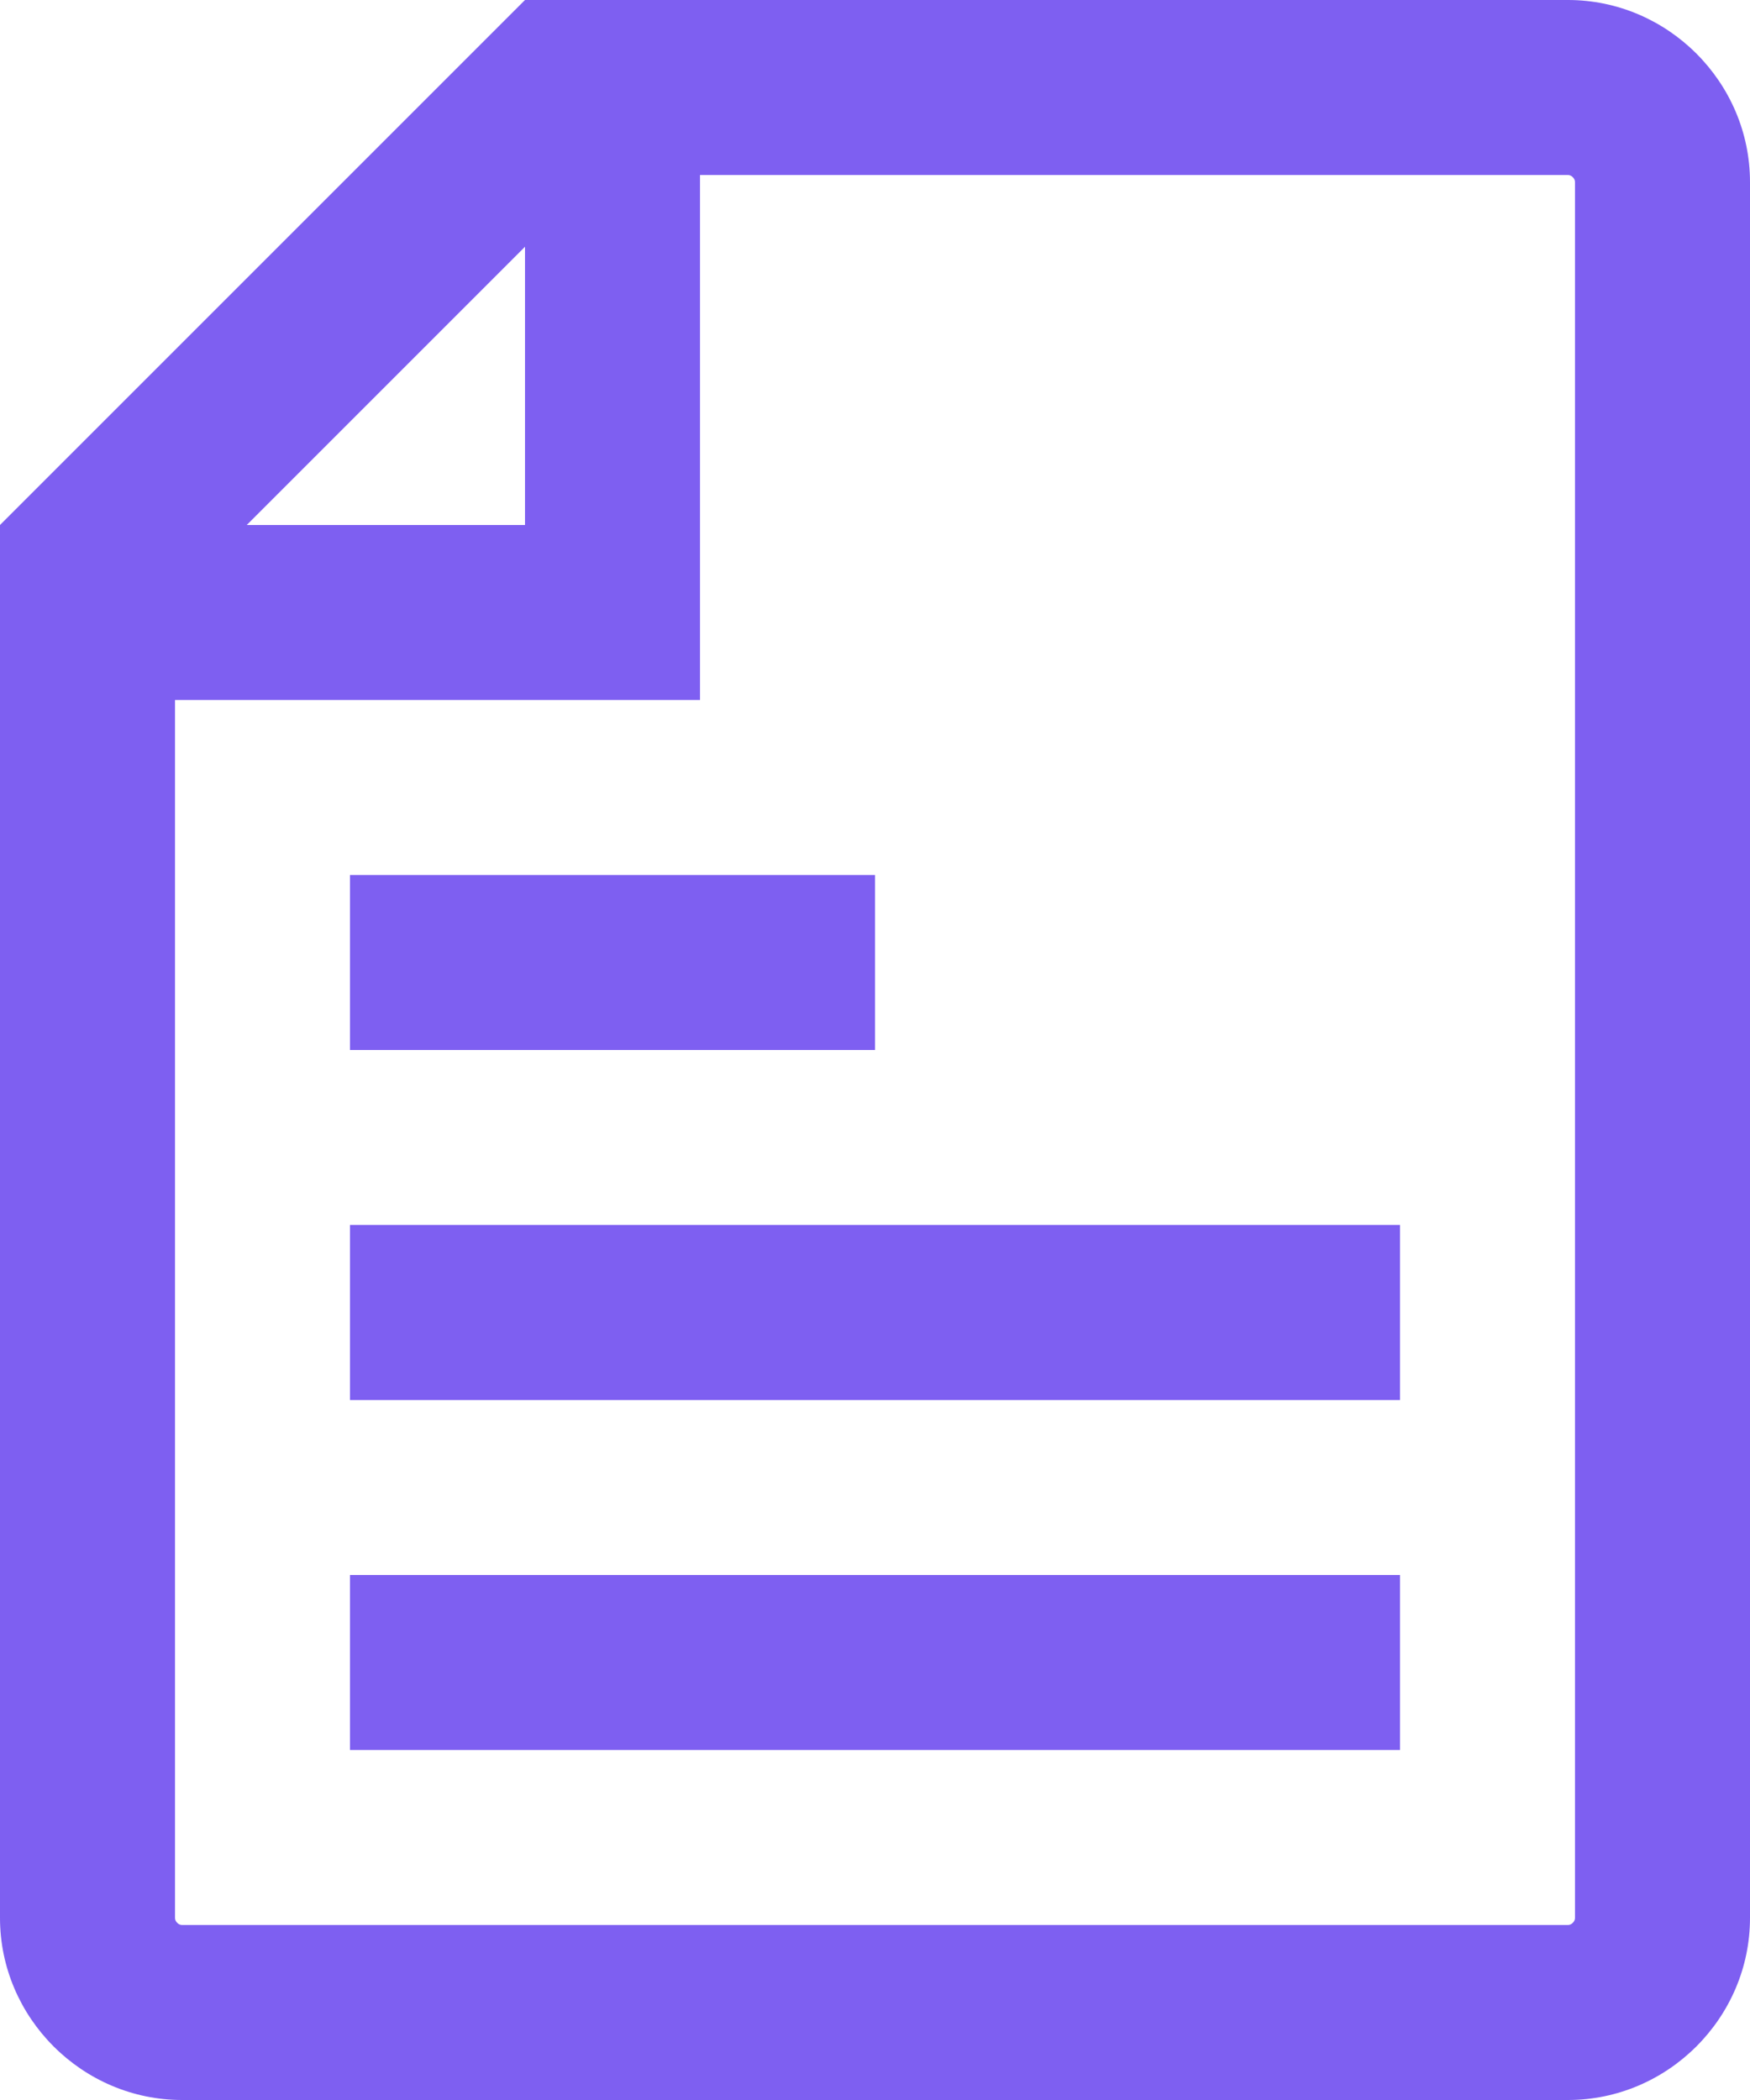 <?xml version="1.0" encoding="UTF-8"?>
<svg width="10px" height="12px" viewBox="0 0 10 12" version="1.1" xmlns="http://www.w3.org/2000/svg" xmlns:xlink="http://www.w3.org/1999/xlink">
    <title>EEABCF37-A81B-4C95-9482-95FB449BD711</title>
    <g id="Documentation-page" stroke="none" stroke-width="1" fill="none" fill-rule="evenodd">
        <g id="Documentation-landing-page" transform="translate(-622, -451)" fill="#7E5FF1">
            <g id="Group-4" transform="translate(368, 120)">
                <g id="Group-2" transform="translate(254, 324)">
                    <path d="M4,8 L8.96,8 C8.98,8 9,8.02 9,8.04 L9,17.96 C9,17.98 8.98,18 8.96,18 L1.04,18 C1.02,18 1,17.98 1,17.96 L1,11 L4,11 L4,8 Z M0,11 L0,17.96 C0,18.53 0.47,19 1.04,19 L8.96,19 C9.53,19 10,18.53 10,17.96 L10,8.04 C10,7.47 9.53,7 8.96,7 L4,7 L3,7 L0,10 L0,11 Z M3,10 L1.41,10 L3,8.41 L3,10 Z M2,13 L5,13 L5,12 L2,12 L2,13 Z M2,15 L8,15 L8,14 L2,14 L2,15 Z M2,17 L8,17 L8,16 L2,16 L2,17 Z" id="browse-manually_ico"></path>
                </g>
            </g>
        </g>
    </g>
</svg>